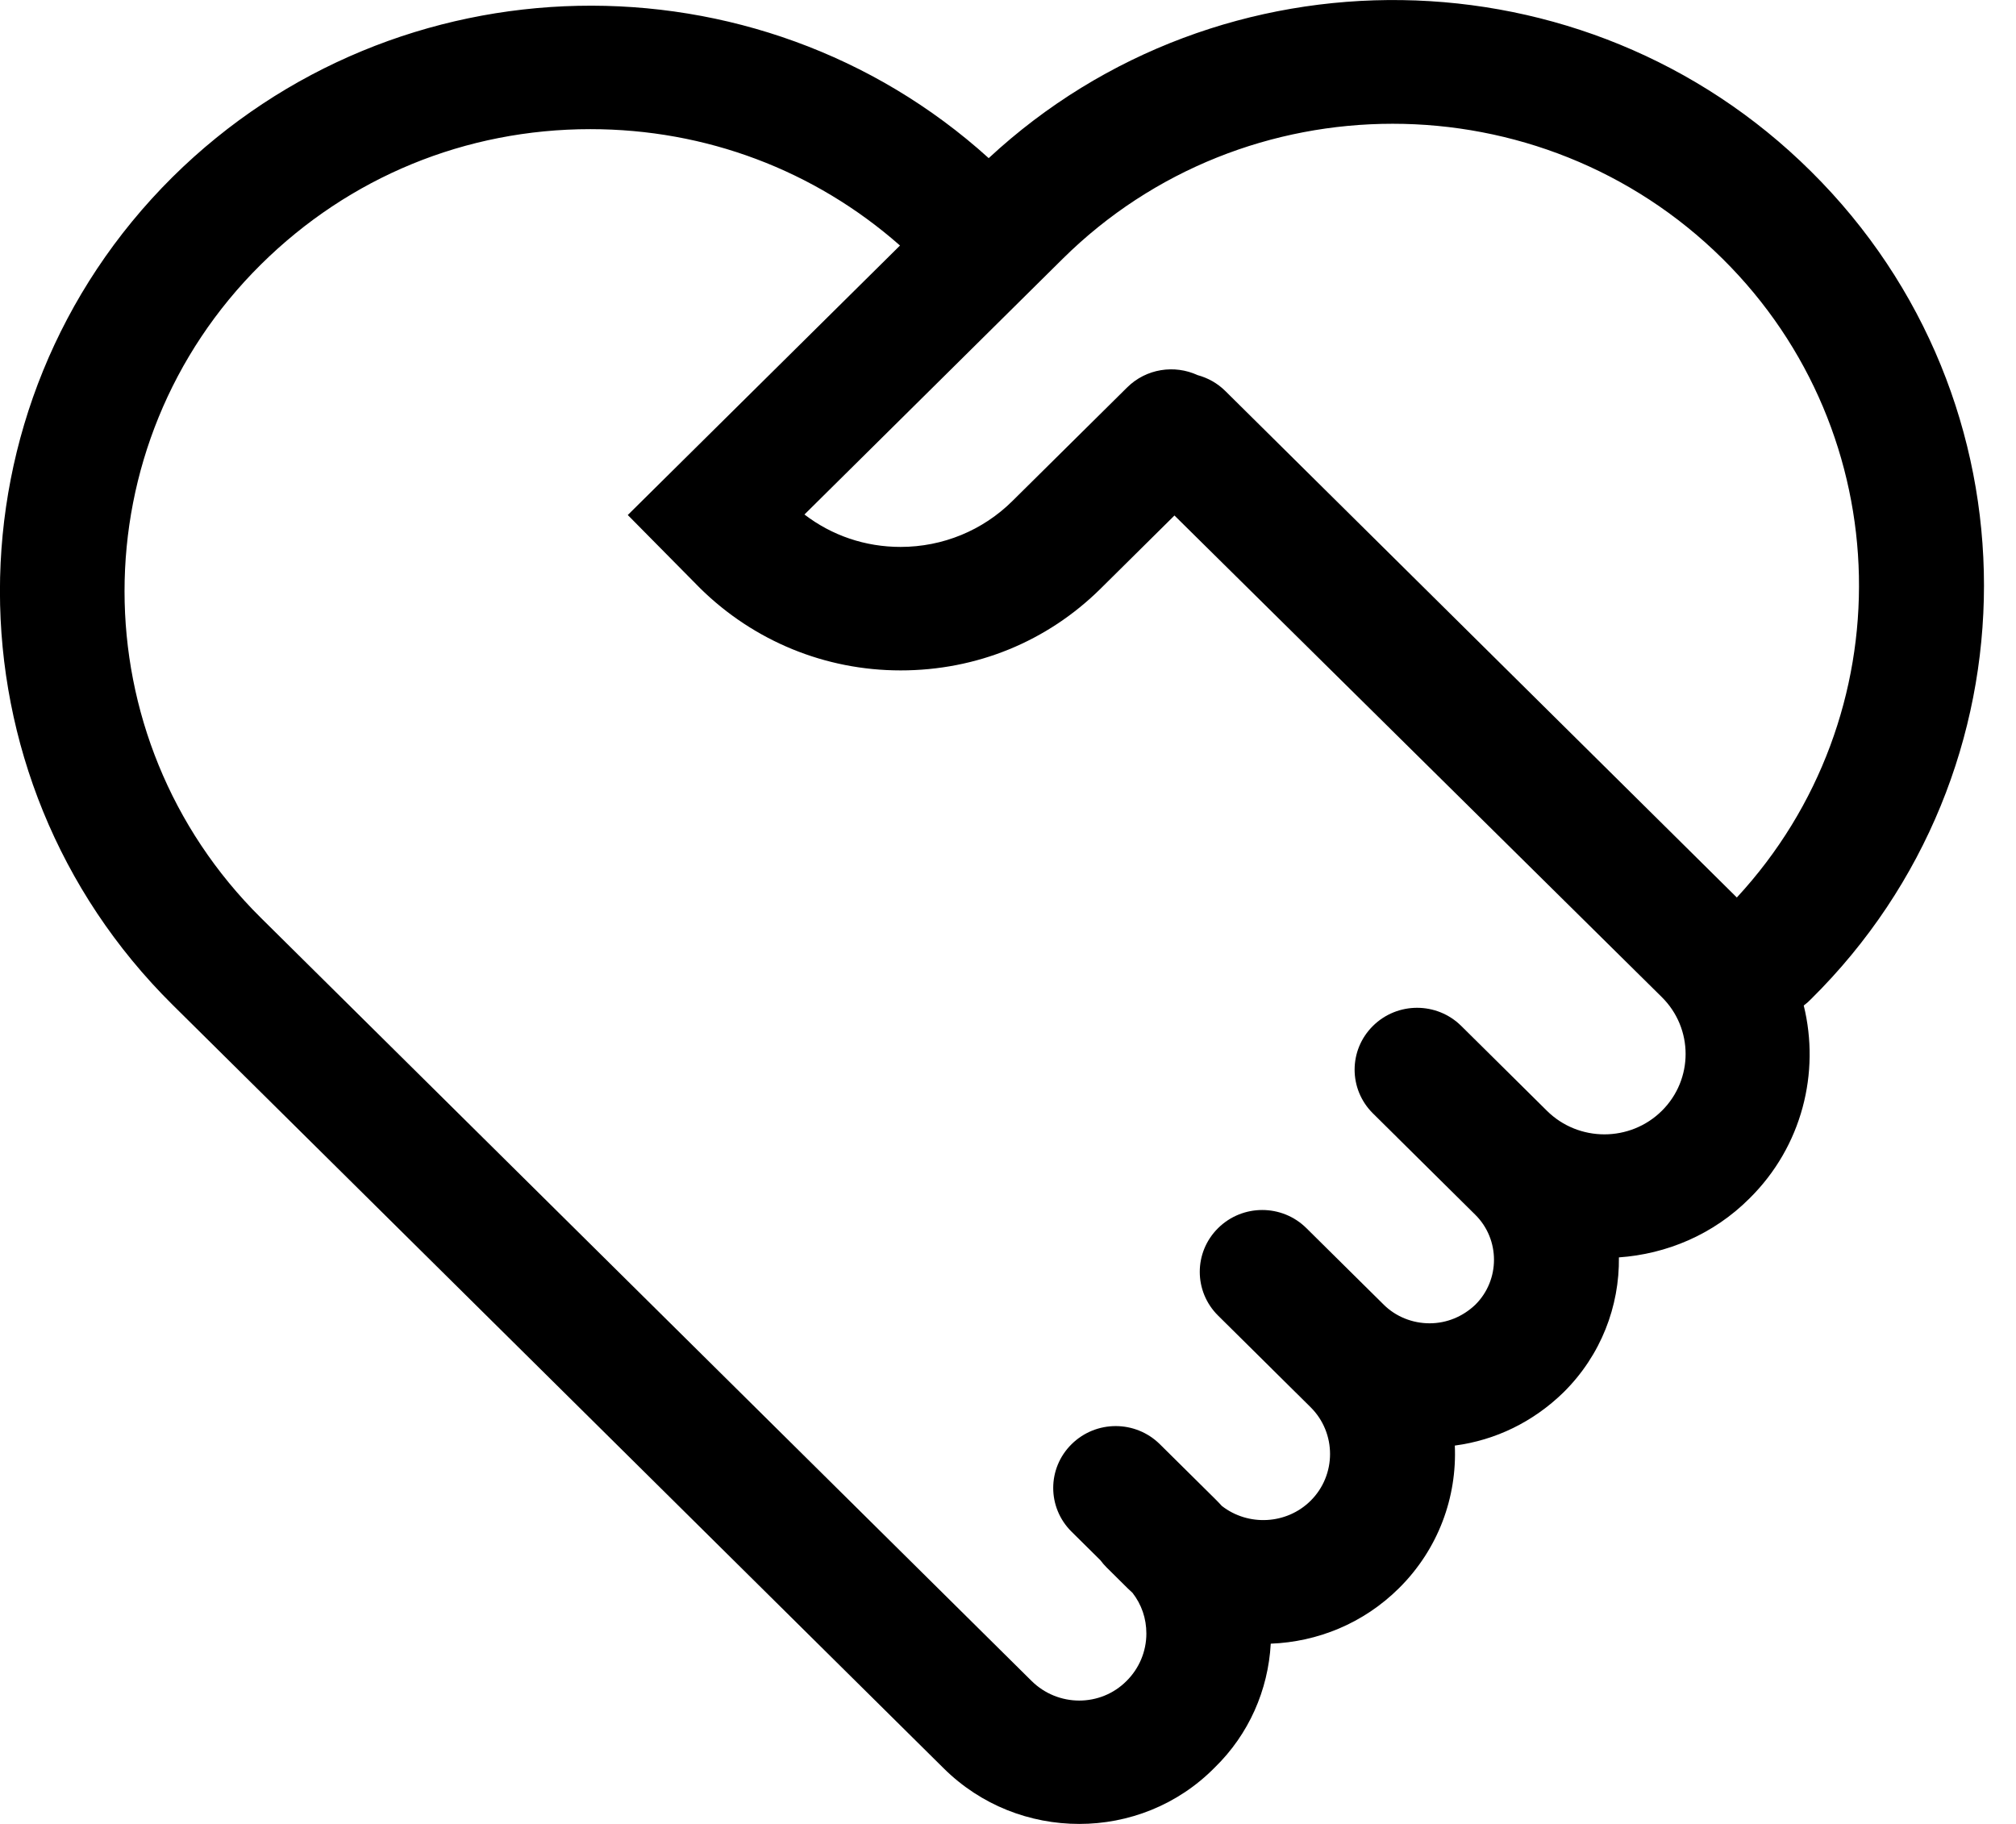 <svg xmlns="http://www.w3.org/2000/svg" xmlns:xlink="http://www.w3.org/1999/xlink" viewBox="0 0 63 57">
  <path fill-rule="evenodd" d="M56.592,5.355 C49.541,-1.644 38.136,-1.780 30.897,4.942 C23.665,-1.601 12.399,-1.405 5.393,5.532 C-1.800,12.671 -1.800,24.279 5.393,31.402 L29.491,55.263 C30.660,56.421 32.186,57.000 33.729,57.000 C35.255,57.000 36.798,56.421 37.967,55.231 C39.024,54.200 39.631,52.821 39.711,51.367 C41.173,51.311 42.606,50.735 43.715,49.636 C44.952,48.411 45.534,46.782 45.463,45.176 C46.733,45.008 47.909,44.441 48.863,43.510 C50.035,42.349 50.610,40.819 50.591,39.295 C52.076,39.191 53.543,38.585 54.676,37.448 C56.319,35.822 56.882,33.516 56.367,31.424 C56.446,31.365 56.522,31.299 56.592,31.226 C63.802,24.103 63.802,12.494 56.592,5.355 ZM51.932,34.715 C50.941,35.695 49.334,35.695 48.343,34.715 L46.438,32.828 L46.427,32.817 L46.427,32.817 L45.664,32.062 C44.901,31.306 43.667,31.306 42.904,32.062 C42.141,32.817 42.141,34.039 42.904,34.795 L43.667,35.550 L43.667,35.551 L46.102,37.962 C46.882,38.734 46.882,40.005 46.102,40.776 C45.713,41.146 45.210,41.355 44.674,41.355 C44.138,41.355 43.618,41.146 43.245,40.776 L42.514,40.053 C42.513,40.052 42.511,40.051 42.510,40.049 L40.825,38.381 C40.062,37.625 38.828,37.625 38.065,38.381 C37.302,39.136 37.302,40.358 38.065,41.114 L39.753,42.785 C39.753,42.786 39.753,42.786 39.753,42.786 L40.484,43.510 C40.485,43.510 40.486,43.511 40.487,43.512 L40.955,43.976 C41.767,44.780 41.767,46.098 40.955,46.902 C40.201,47.648 39.001,47.701 38.183,47.063 C38.113,46.986 38.041,46.911 37.967,46.838 L36.246,45.134 C35.483,44.378 34.249,44.378 33.486,45.134 C32.722,45.889 32.722,47.111 33.486,47.867 L34.389,48.761 C34.445,48.836 34.505,48.909 34.573,48.976 L35.239,49.636 C35.288,49.684 35.339,49.730 35.389,49.776 C35.675,50.142 35.824,50.579 35.824,51.050 C35.824,51.613 35.596,52.144 35.207,52.530 C34.395,53.350 33.063,53.350 32.235,52.530 L8.154,28.685 C2.471,23.058 2.471,13.892 8.154,8.265 C10.914,5.532 14.552,4.036 18.449,4.036 C22.054,4.036 25.450,5.317 28.125,7.673 L19.618,16.095 L21.891,18.395 C23.564,20.035 25.789,20.951 28.143,20.951 C30.514,20.951 32.722,20.051 34.395,18.395 L36.702,16.110 L51.932,31.161 C52.923,32.142 52.923,33.734 51.932,34.715 ZM54.276,28.048 L38.292,12.220 C38.043,11.973 37.742,11.809 37.425,11.723 C36.703,11.390 35.819,11.517 35.223,12.108 L31.634,15.661 C30.709,16.578 29.459,17.092 28.143,17.092 C27.039,17.092 26.000,16.738 25.139,16.079 L33.209,8.088 C38.893,2.461 48.148,2.461 53.832,8.088 C59.363,13.565 59.510,22.391 54.276,28.048 Z"/>
</svg>